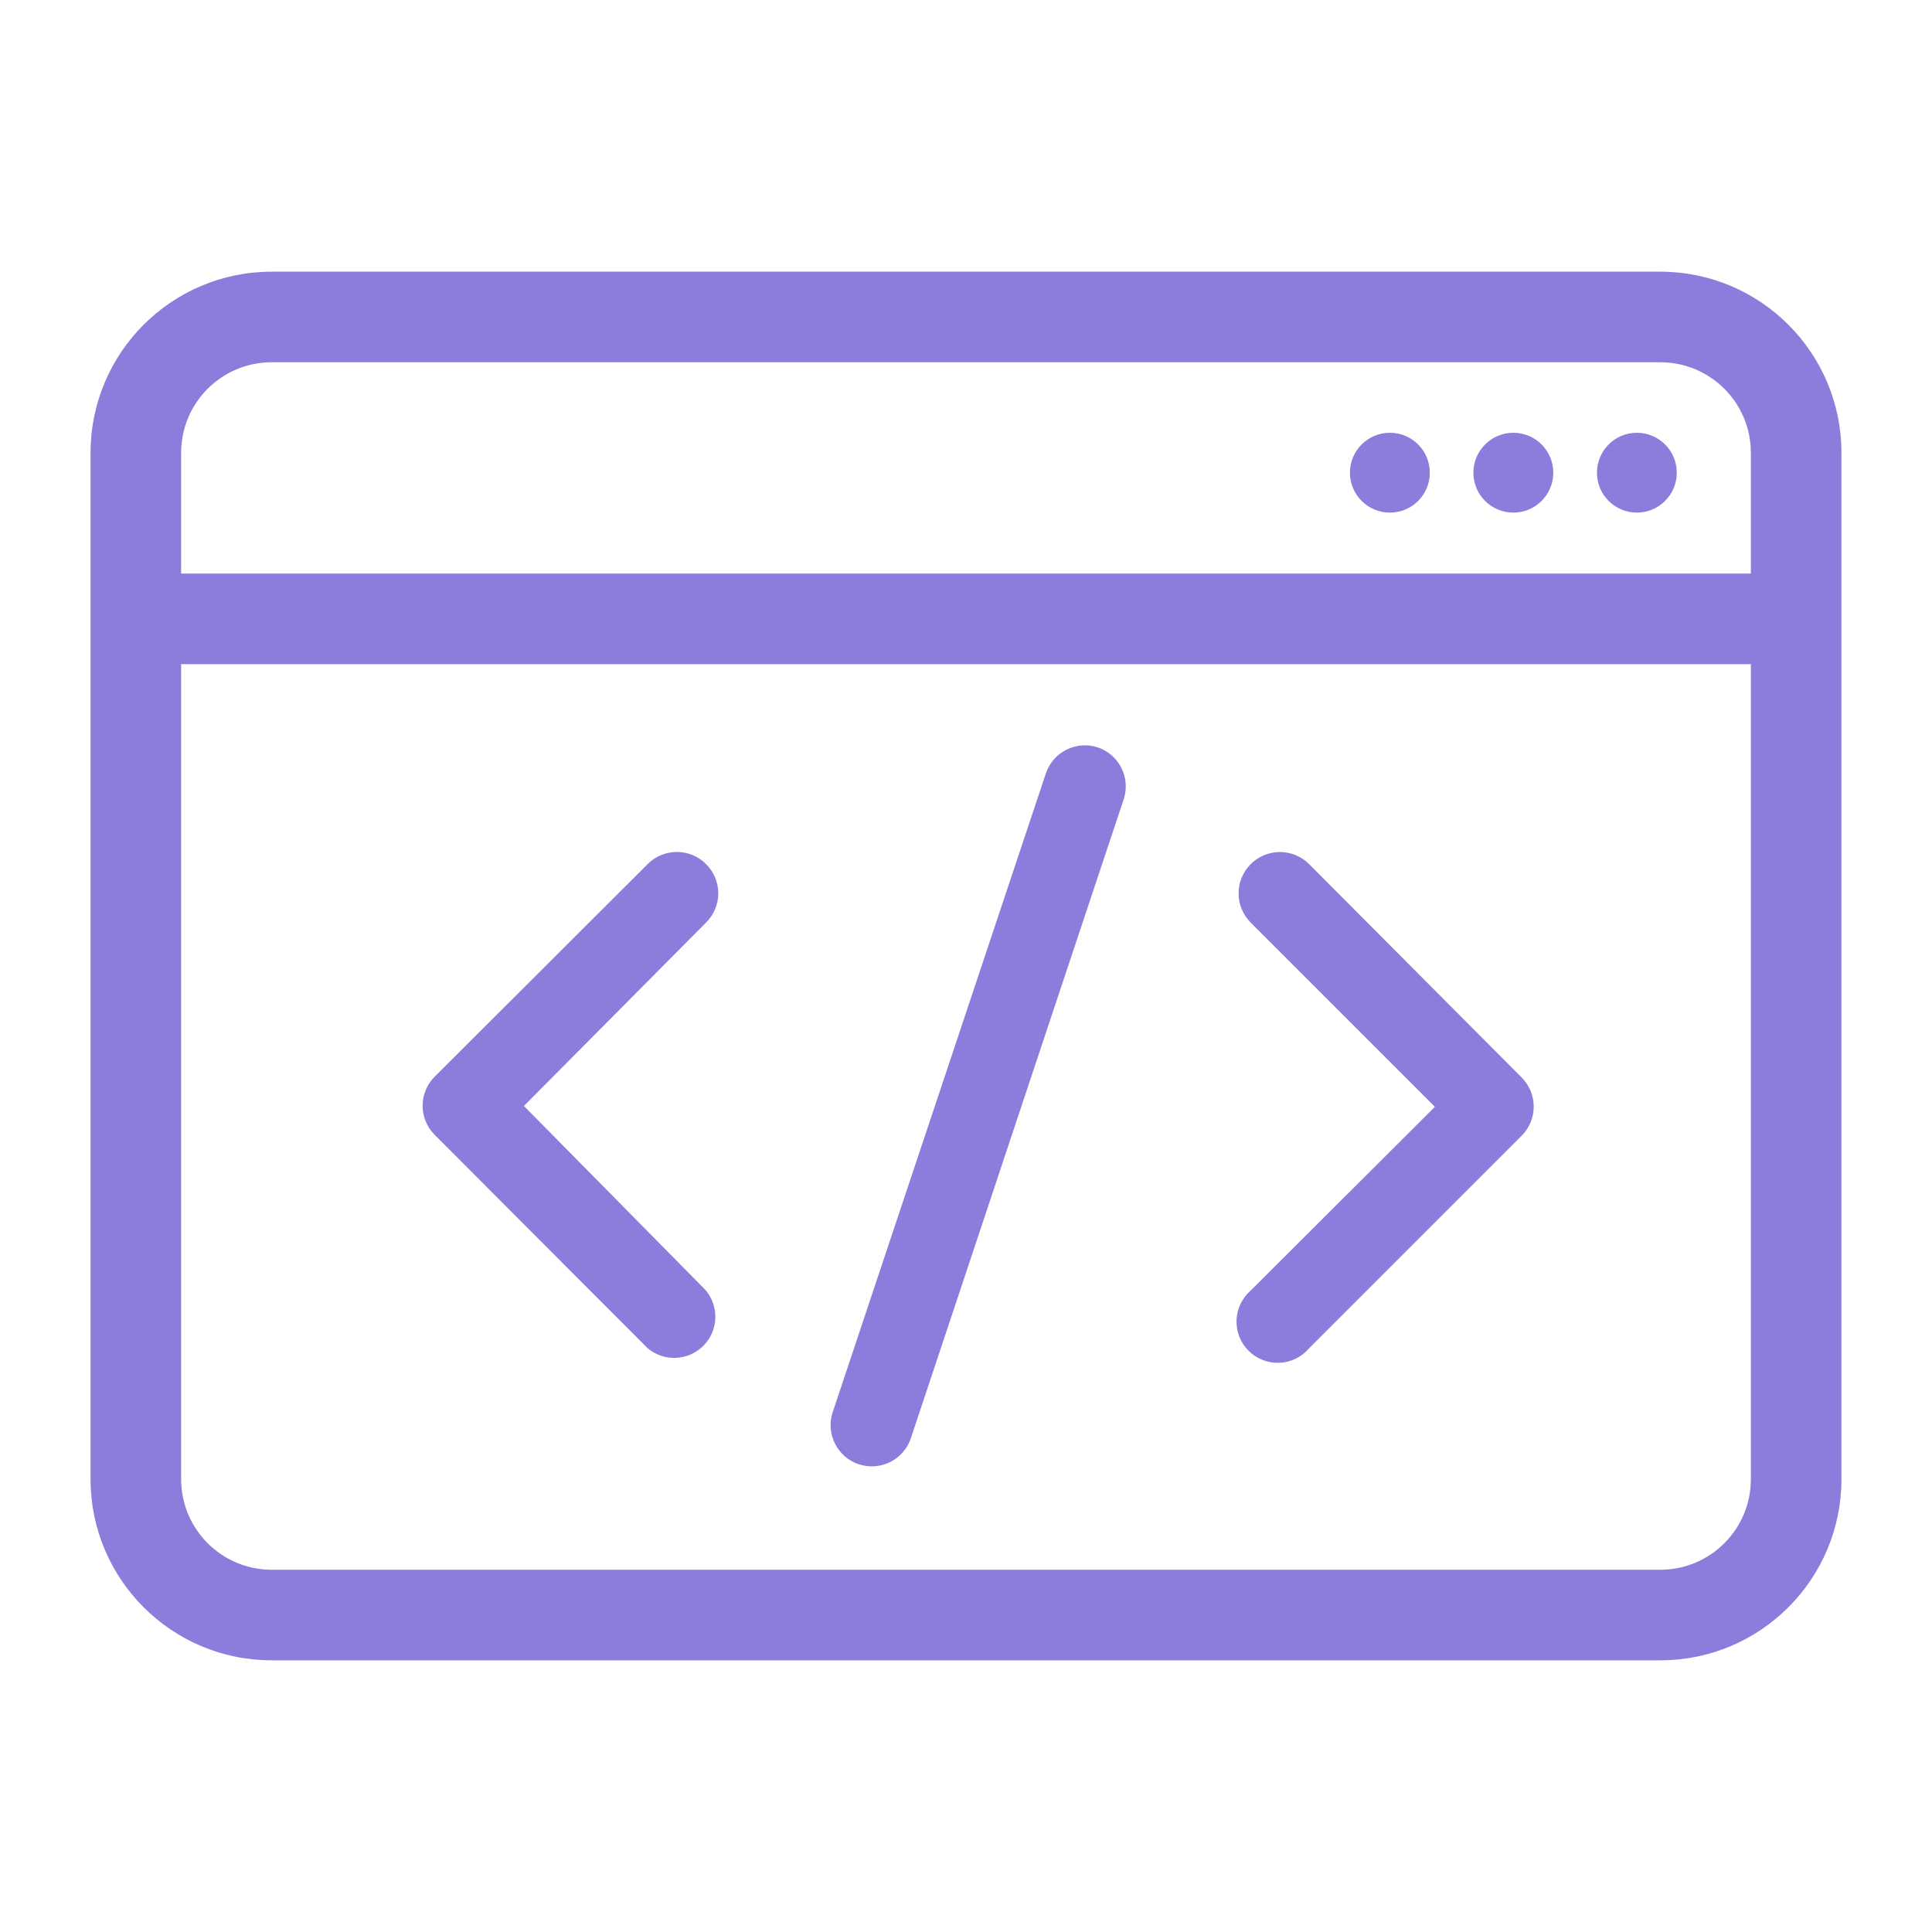 <svg width="40" height="40" viewBox="0 0 40 40" fill="none" xmlns="http://www.w3.org/2000/svg">
<path fill-rule="evenodd" clip-rule="evenodd" d="M29.603 9.787C29.603 10.243 29.233 10.613 28.776 10.613C28.319 10.613 27.949 10.243 27.949 9.787C27.949 9.33 28.319 8.96 28.776 8.96C29.233 8.96 29.603 9.33 29.603 9.787ZM31.332 10.613C31.789 10.613 32.159 10.243 32.159 9.787C32.159 9.33 31.789 8.96 31.332 8.96C30.875 8.96 30.505 9.33 30.505 9.787C30.505 10.243 30.875 10.613 31.332 10.613ZM33.889 10.613C34.346 10.613 34.716 10.243 34.716 9.787C34.716 9.33 34.346 8.96 33.889 8.96C33.433 8.96 33.063 9.33 33.063 9.787C33.063 10.243 33.433 10.613 33.889 10.613Z" fill="#8C7CDB"/>
<path d="M14.614 17.886C14.455 17.728 14.239 17.639 14.014 17.639C13.788 17.639 13.572 17.728 13.413 17.886L8.998 22.293C8.839 22.452 8.75 22.668 8.75 22.893C8.75 23.119 8.839 23.335 8.998 23.494L13.404 27.909C13.567 28.049 13.777 28.122 13.991 28.113C14.206 28.105 14.409 28.016 14.561 27.864C14.713 27.713 14.802 27.509 14.81 27.295C14.818 27.08 14.745 26.87 14.606 26.707L10.847 22.898L14.614 19.105C14.695 19.026 14.76 18.931 14.804 18.826C14.848 18.722 14.871 18.609 14.871 18.496C14.871 18.382 14.848 18.27 14.804 18.165C14.76 18.061 14.695 17.966 14.614 17.886Z" fill="#8C7CDB"/>
<path d="M27.1 17.887C27.02 17.808 26.925 17.745 26.821 17.703C26.717 17.661 26.606 17.64 26.493 17.64C26.381 17.641 26.27 17.664 26.166 17.708C26.063 17.752 25.969 17.815 25.89 17.895C25.811 17.975 25.749 18.07 25.706 18.174C25.664 18.278 25.643 18.39 25.644 18.502C25.644 18.615 25.667 18.726 25.711 18.829C25.755 18.933 25.819 19.027 25.898 19.105L29.708 22.915L25.898 26.716C25.809 26.793 25.737 26.887 25.686 26.992C25.634 27.098 25.606 27.213 25.601 27.331C25.597 27.448 25.616 27.565 25.659 27.675C25.702 27.784 25.767 27.883 25.85 27.966C25.933 28.049 26.033 28.114 26.142 28.157C26.251 28.2 26.368 28.22 26.486 28.215C26.603 28.211 26.718 28.182 26.824 28.131C26.93 28.08 27.024 28.007 27.1 27.918L31.506 23.512C31.665 23.352 31.754 23.136 31.754 22.911C31.754 22.686 31.665 22.47 31.506 22.31L27.1 17.887Z" fill="#8C7CDB"/>
<path d="M22.728 15.474C22.515 15.403 22.282 15.42 22.081 15.521C21.88 15.621 21.726 15.797 21.654 16.011L17.24 29.238C17.204 29.344 17.19 29.456 17.198 29.568C17.207 29.68 17.237 29.789 17.287 29.889C17.337 29.989 17.407 30.078 17.491 30.152C17.576 30.225 17.674 30.281 17.781 30.316C17.887 30.351 17.999 30.365 18.111 30.357C18.223 30.349 18.332 30.319 18.432 30.269C18.532 30.218 18.621 30.149 18.695 30.064C18.768 29.979 18.824 29.881 18.859 29.775L23.265 16.547C23.335 16.334 23.319 16.101 23.218 15.9C23.117 15.699 22.941 15.546 22.728 15.474Z" fill="#8C7CDB"/>
<path fill-rule="evenodd" clip-rule="evenodd" d="M5.625 7.5H34.375C35.41 7.5 36.25 8.339 36.25 9.375V11.875H3.75V9.375C3.75 8.339 4.589 7.5 5.625 7.5ZM3.75 13.75V30.625C3.75 31.66 4.589 32.5 5.625 32.5H34.375C35.41 32.5 36.25 31.66 36.25 30.625V13.75H3.75ZM38.125 13.75V30.625C38.125 32.696 36.446 34.375 34.375 34.375H5.625C3.554 34.375 1.875 32.696 1.875 30.625V9.375C1.875 7.304 3.554 5.625 5.625 5.625H34.375C36.446 5.625 38.125 7.304 38.125 9.375V11.875V13.75Z" fill="#8C7CDB"/>
</svg>
